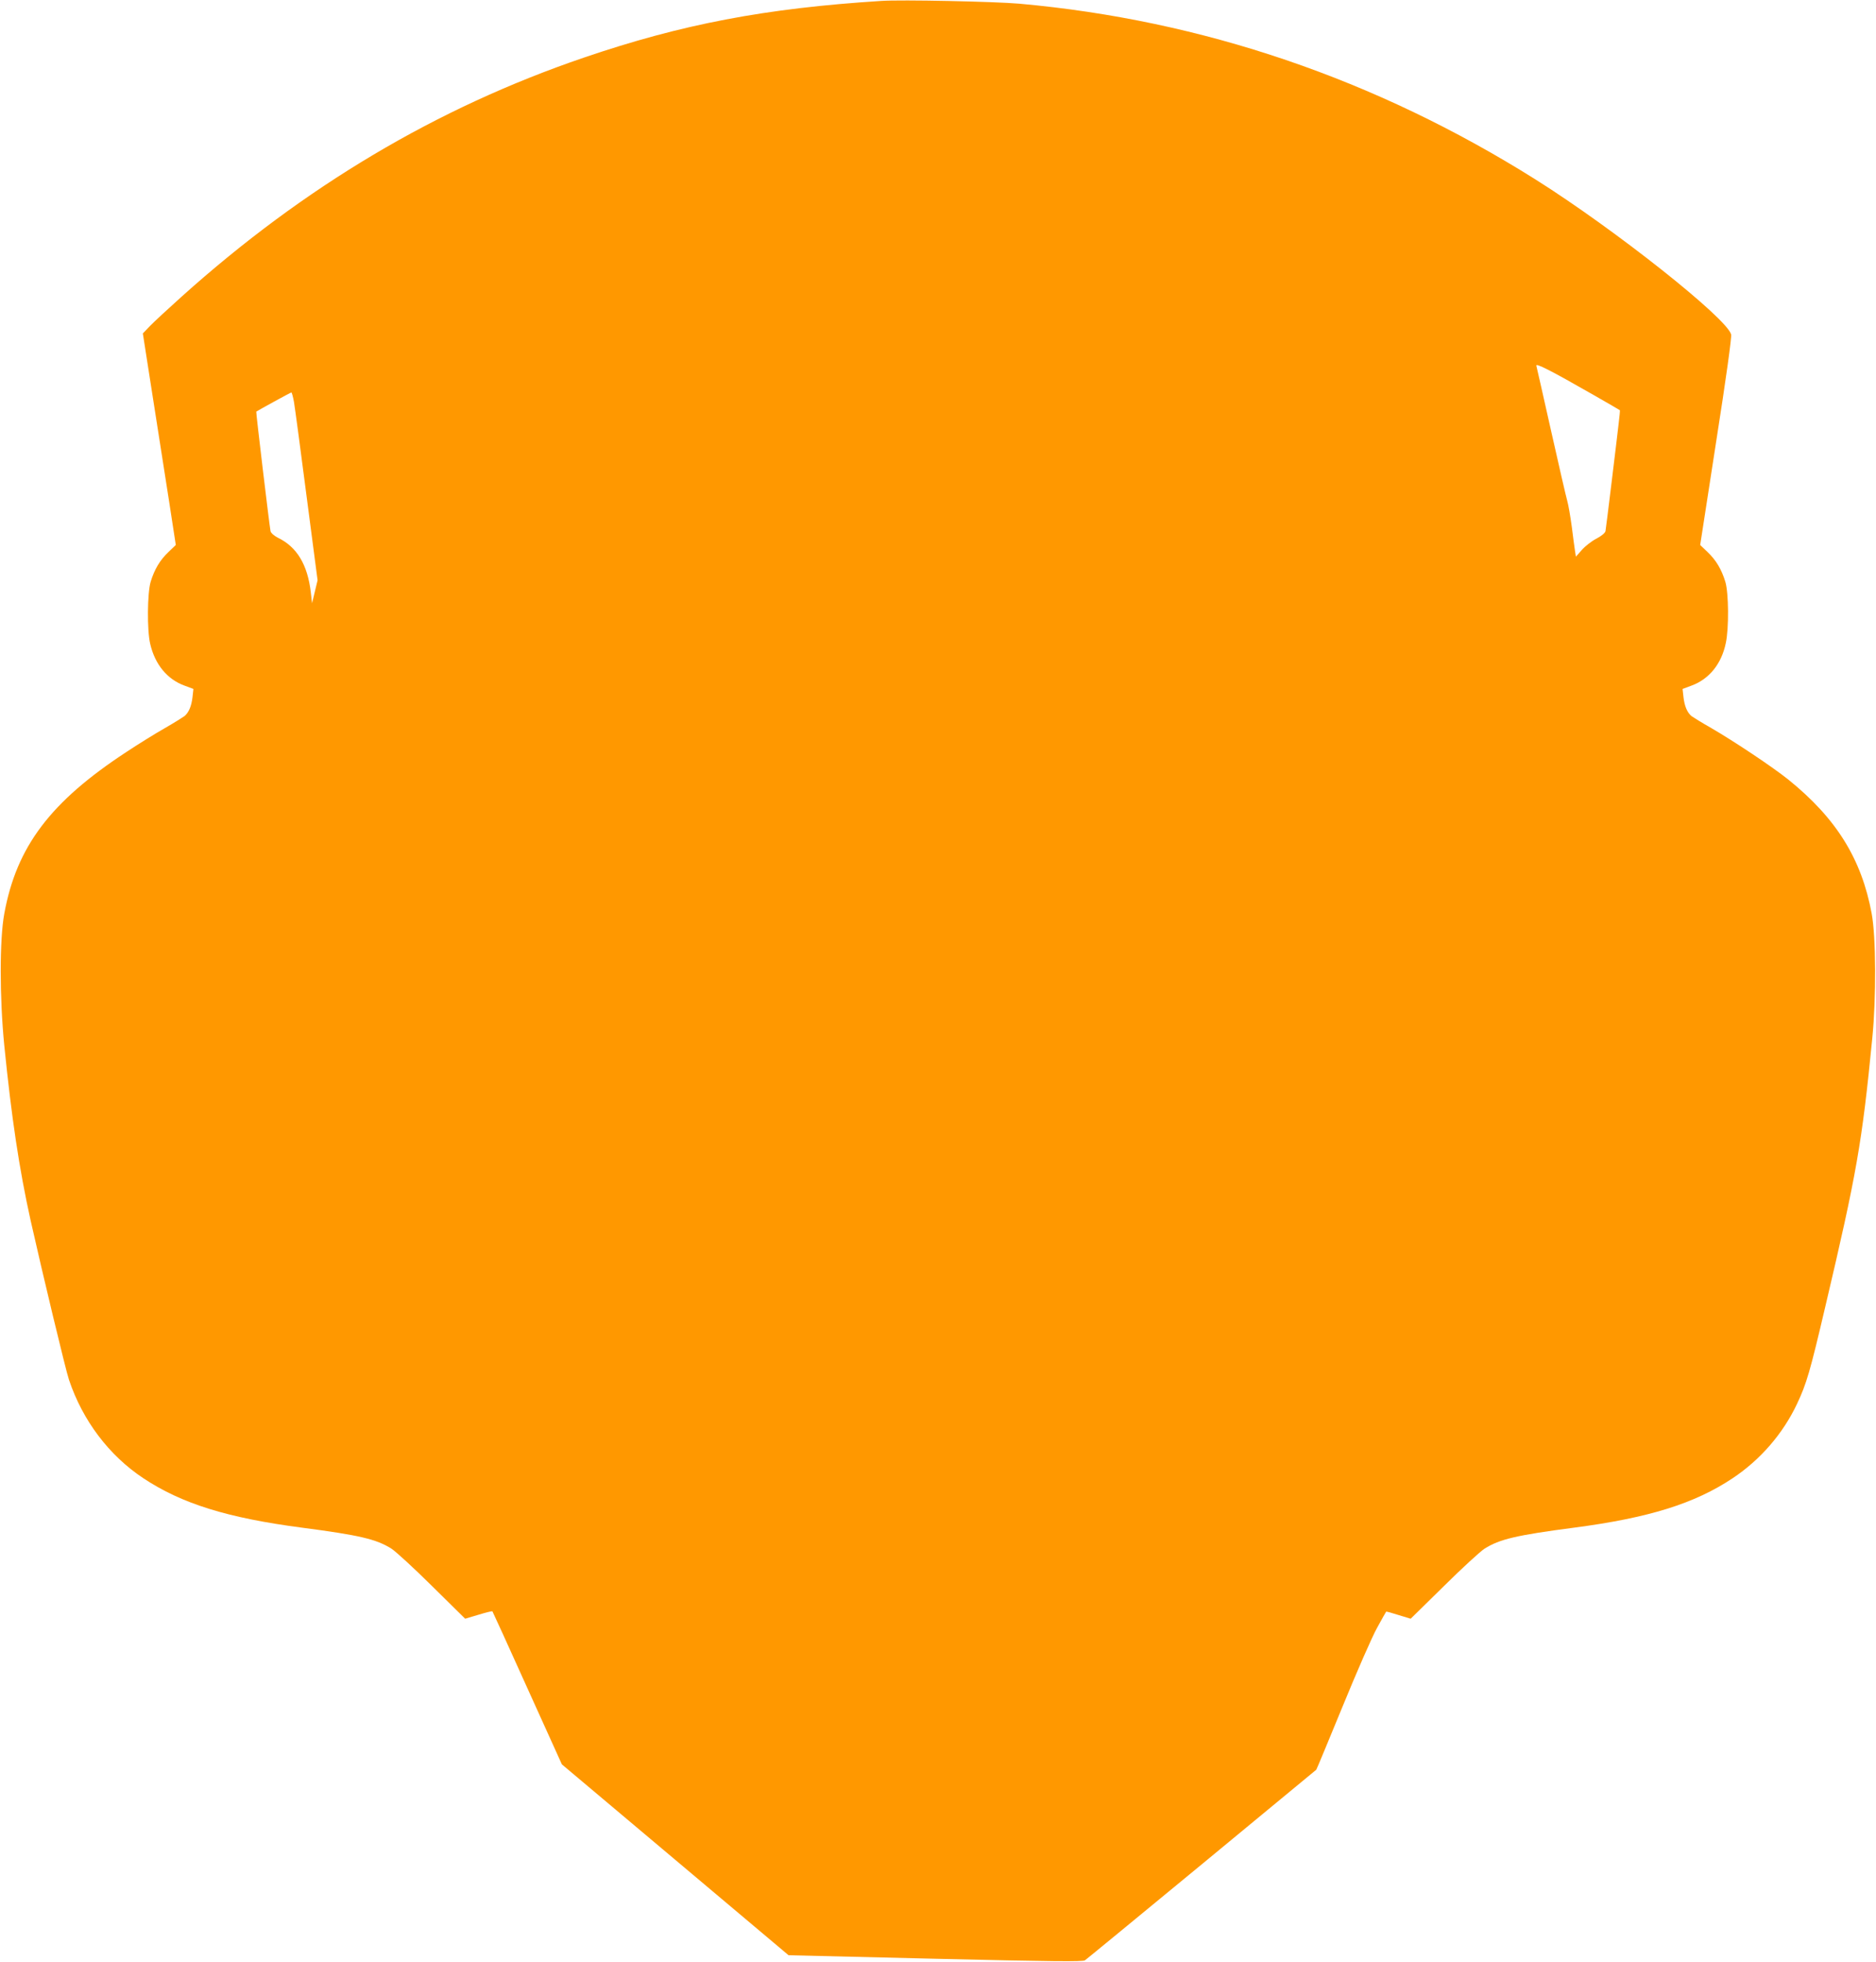 <?xml version="1.0" standalone="no"?>
<!DOCTYPE svg PUBLIC "-//W3C//DTD SVG 20010904//EN"
 "http://www.w3.org/TR/2001/REC-SVG-20010904/DTD/svg10.dtd">
<svg version="1.0" xmlns="http://www.w3.org/2000/svg"
 width="1224pt" height="1280pt" viewBox="0 0 1224 1280"
 preserveAspectRatio="xMidYMid meet">
<g transform="translate(0,1280) scale(0.1,-0.1)"
fill="#ff9800" stroke="none">
<path d="M5750 12794 c-758 -48 -1302 -152 -1941 -370 -959 -327 -1823 -840
-2624 -1559 -88 -79 -181 -165 -207 -192 l-46 -48 64 -410 c35 -225 84 -536
108 -690 l43 -280 -47 -45 c-56 -53 -92 -113 -117 -195 -22 -73 -24 -317 -3
-405 31 -134 111 -231 223 -272 l59 -22 -6 -54 c-7 -59 -24 -99 -52 -123 -11
-8 -68 -44 -129 -79 -60 -34 -173 -104 -250 -155 -496 -325 -717 -617 -797
-1055 -31 -167 -31 -547 0 -860 47 -468 97 -804 172 -1142 76 -338 228 -973
250 -1038 89 -266 261 -494 486 -643 249 -165 546 -258 1034 -322 375 -49 486
-75 584 -137 28 -18 148 -128 266 -245 l215 -212 87 26 c49 15 89 25 91 22 2
-2 105 -228 228 -501 l225 -497 739 -622 740 -623 958 -23 c767 -18 962 -20
976 -10 9 6 352 288 762 626 409 338 745 615 747 617 2 1 79 187 172 413 92
225 193 456 225 513 31 57 58 104 59 105 1 2 38 -8 81 -22 l79 -24 216 212
c118 117 238 227 266 245 98 62 209 88 584 137 488 64 786 157 1034 322 182
121 329 291 421 486 62 132 84 206 185 637 204 865 239 1065 306 1750 26 263
24 658 -4 810 -66 357 -230 621 -543 874 -102 82 -354 250 -504 337 -60 34
-118 70 -129 78 -28 24 -45 64 -52 123 l-6 54 59 22 c114 42 195 141 223 277
21 96 19 328 -3 400 -25 82 -61 142 -117 195 l-47 45 104 673 c65 413 102 683
98 700 -26 105 -761 687 -1276 1011 -1044 656 -2175 1040 -3369 1147 -162 14
-770 27 -900 18z m4650 -2572 c91 -52 167 -96 169 -98 1 -1 -2 -40 -8 -86 -5
-46 -26 -218 -46 -383 -20 -165 -38 -309 -40 -320 -3 -12 -27 -32 -60 -49 -31
-16 -73 -49 -94 -73 l-39 -44 -6 38 c-3 21 -13 92 -21 158 -9 66 -22 143 -30
170 -8 28 -55 232 -105 455 -50 223 -93 413 -96 424 -7 21 93 -30 376 -192z
m-8482 -44 c6 -35 43 -310 82 -613 l72 -550 -18 -75 -18 -75 -8 70 c-21 182
-91 298 -216 358 -25 13 -44 30 -47 42 -7 35 -96 778 -93 780 11 8 224 125
229 125 3 0 11 -28 17 -62z"/>
</g>
</svg>
